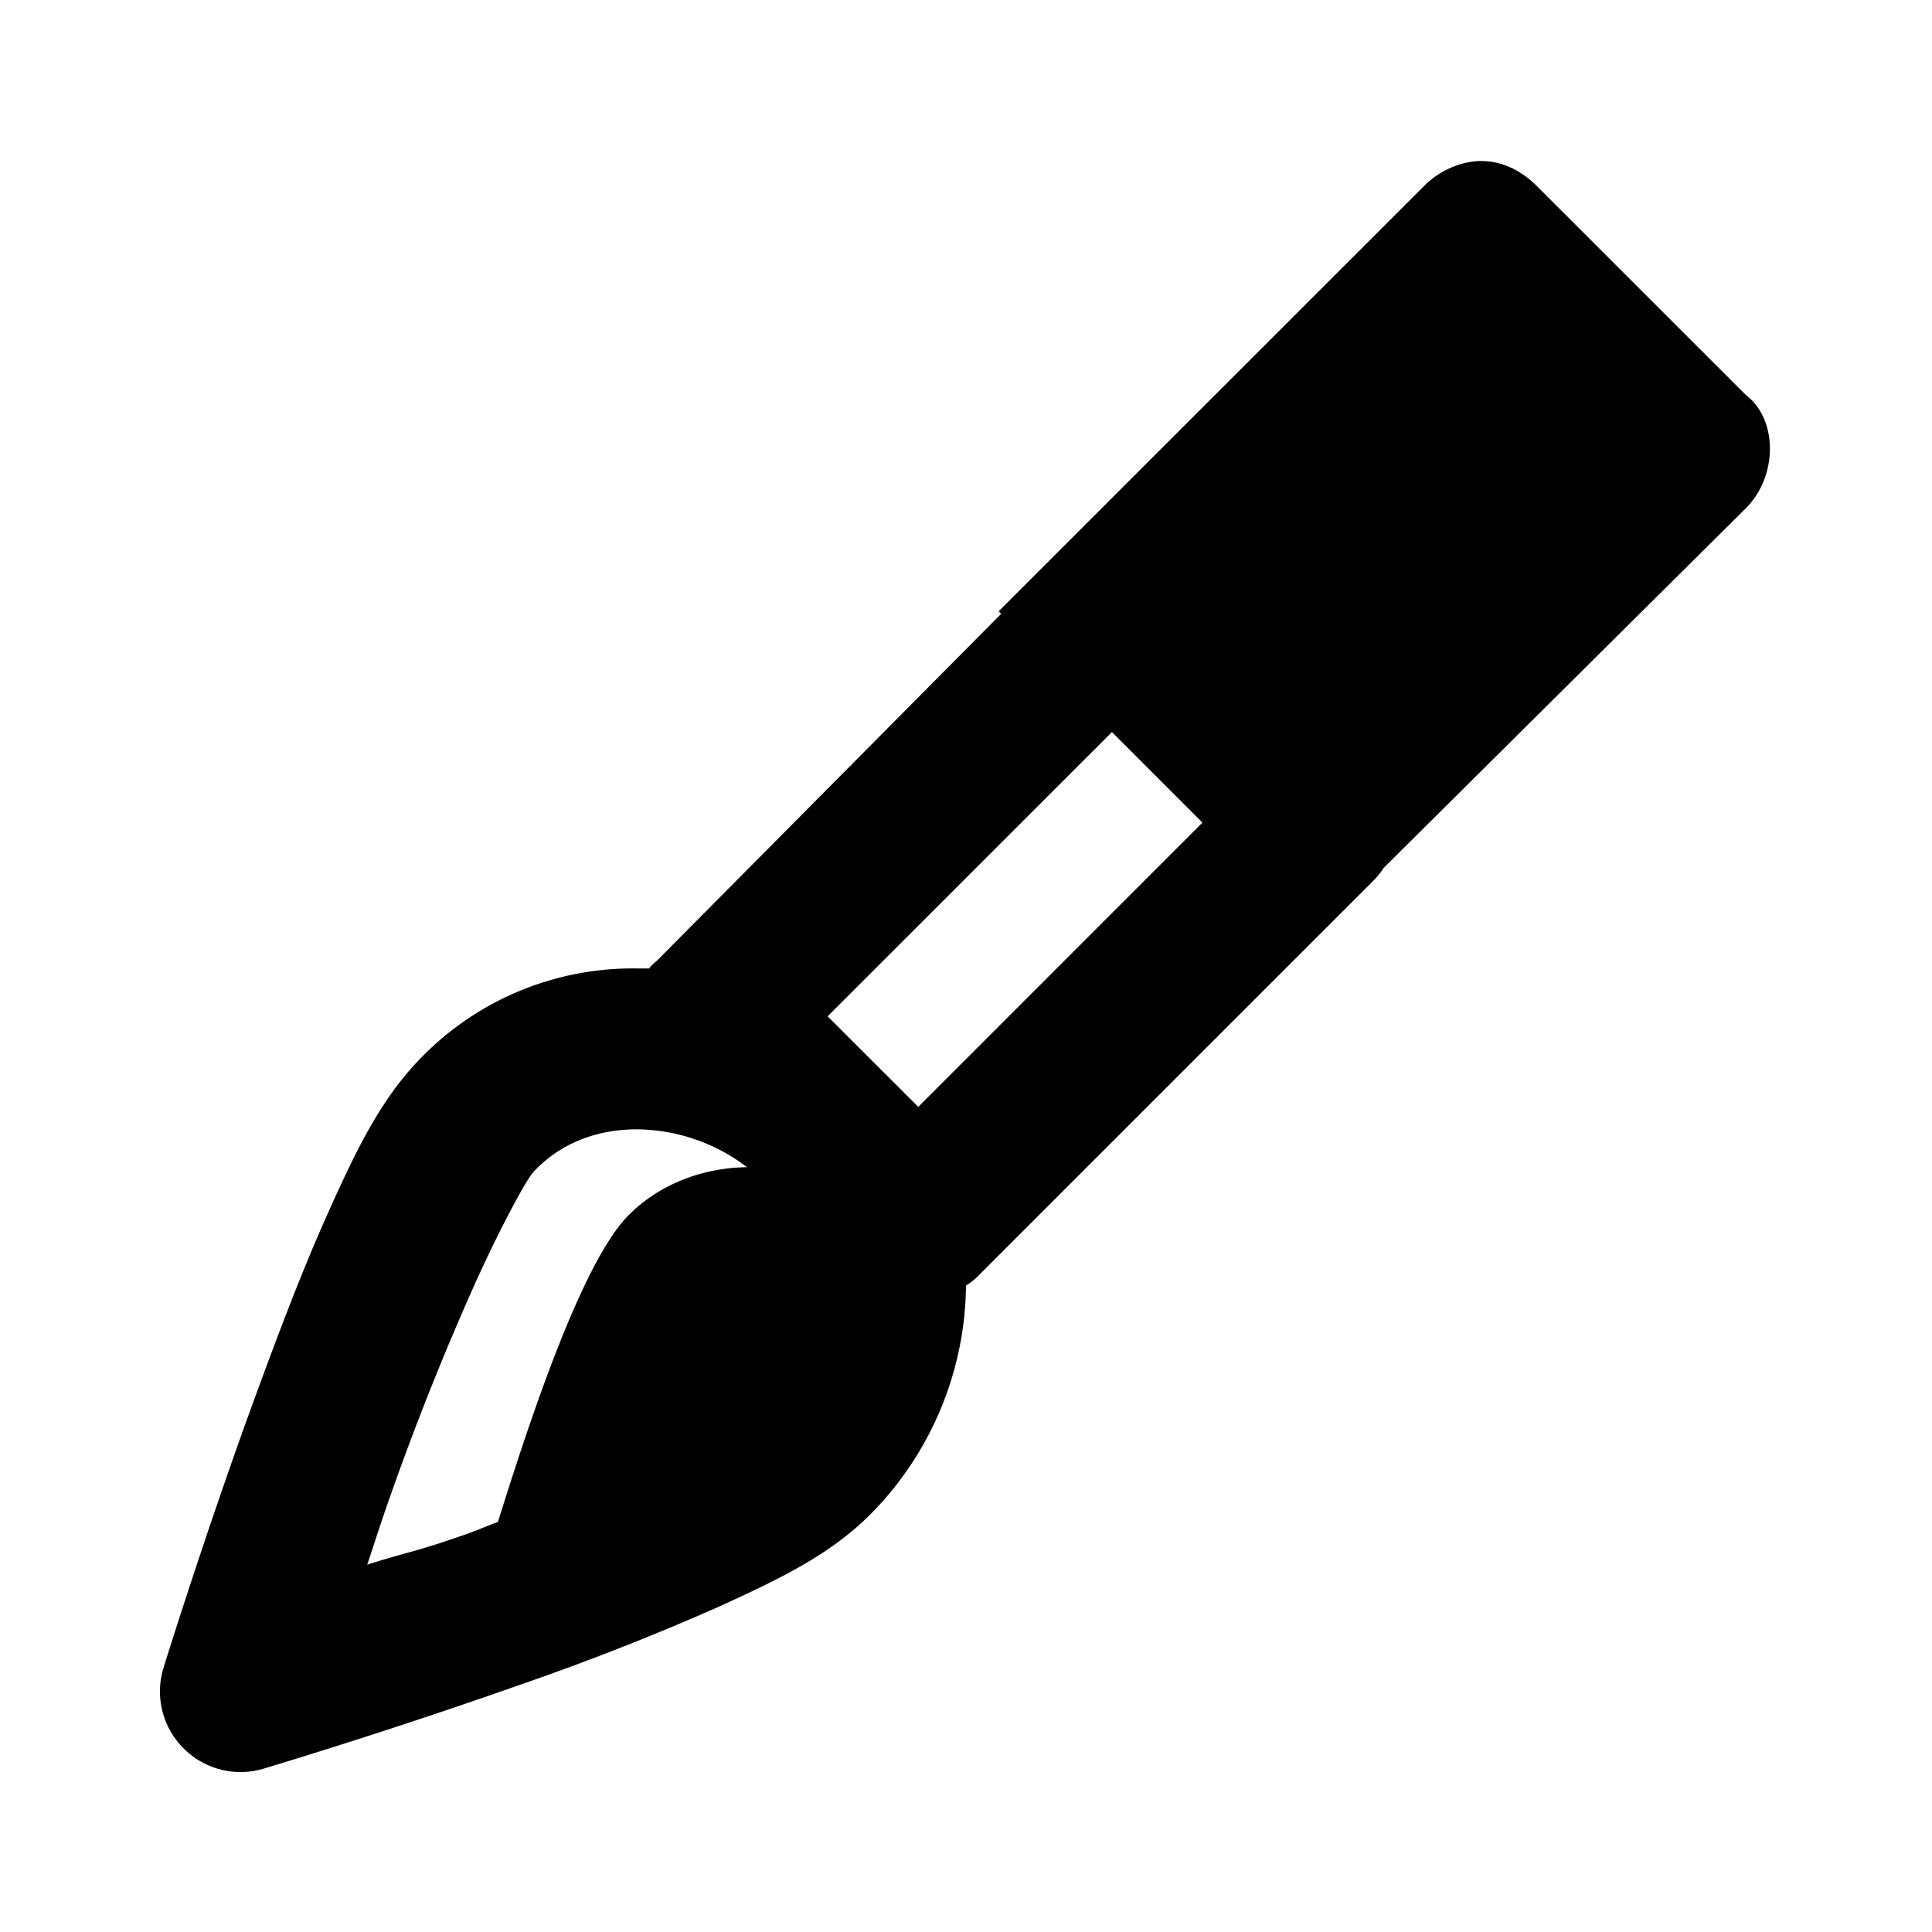 <svg xmlns="http://www.w3.org/2000/svg" viewBox="0 0 24 24"><path d="M18.406 2c-.25 0-.52.113-.718.313l-5.282 5.28.031.032-4.28 4.313a.532.532 0 0 0-.095.093h-.124a3.668 3.668 0 0 0-2.782 1.188c-.46.5-.754 1.117-1.093 1.875-.34.758-.668 1.64-.97 2.469-.597 1.652-1.062 3.156-1.062 3.156a.997.997 0 0 0 .25 1 .997.997 0 0 0 1 .25s1.496-.446 3.156-1.032a31.804 31.804 0 0 0 2.47-.968c.765-.348 1.398-.649 1.905-1.157A4.09 4.09 0 0 0 12 15.97a.949.949 0 0 0 .125-.094l4.938-4.938a.954.954 0 0 0 .125-.156l4.5-4.469c.398-.398.398-1.105 0-1.406l-2.594-2.593c-.2-.2-.438-.313-.688-.313zm-4.593 7.094l1.124 1.125-3.53 3.531-1.126-1.125zM7.968 14.03a2.29 2.29 0 0 1 1.312.469c-.539.008-1.074.2-1.469.594-.582.582-1.234 2.558-1.625 3.812-.136.051-.269.11-.406.157-.633.222-.715.214-1.218.375.167-.504.18-.56.406-1.188a34.56 34.56 0 0 1 .937-2.313c.309-.683.63-1.277.719-1.374.348-.38.84-.547 1.344-.532z"/></svg>